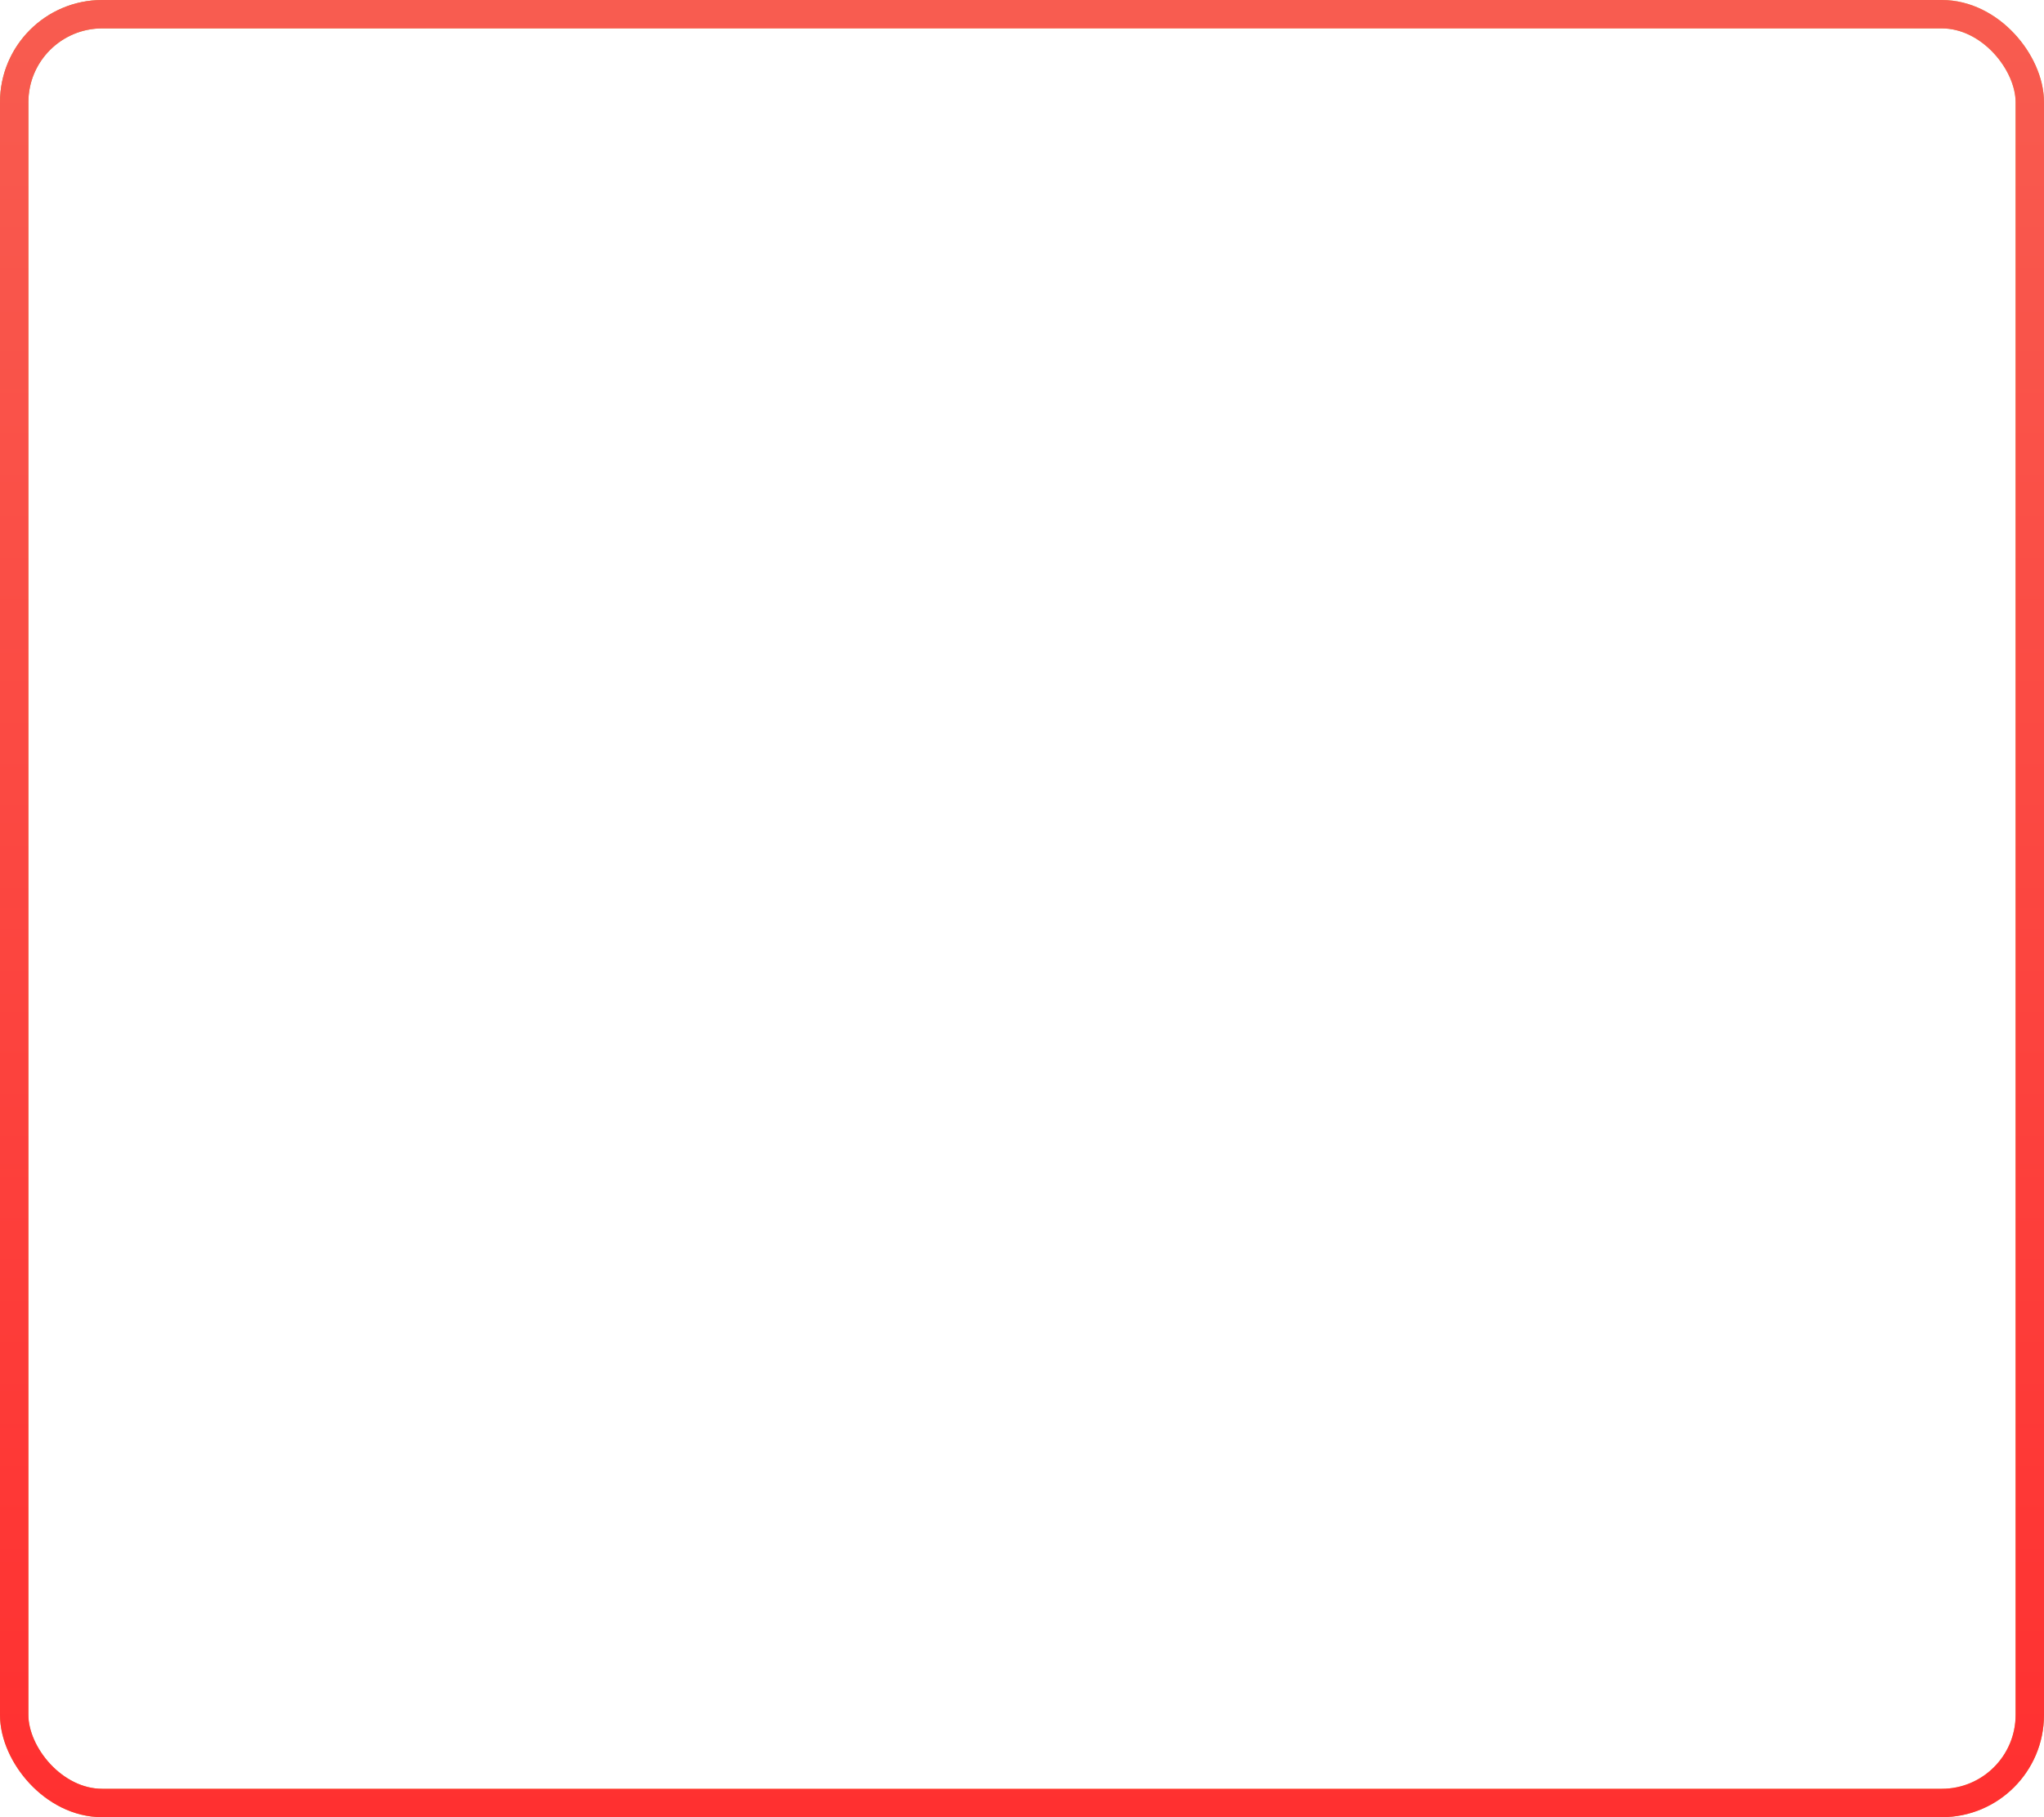 <?xml version="1.0" encoding="UTF-8"?> <svg xmlns="http://www.w3.org/2000/svg" width="360" height="320" viewBox="0 0 360 320" fill="none"><rect x="2.5" y="2.5" width="355" height="315" rx="15.5" stroke="url(#paint0_linear_4479_422)" stroke-width="5"></rect><rect x="2.5" y="2.5" width="355" height="315" rx="15.5" stroke="url(#paint1_linear_4479_422)" stroke-width="5"></rect><defs><linearGradient id="paint0_linear_4479_422" x1="8.114" y1="-6.82573e-07" x2="372.41" y2="24.288" gradientUnits="userSpaceOnUse"><stop stop-color="#C7994A"></stop><stop offset="0.515" stop-color="#FFD895"></stop><stop offset="1" stop-color="#D5A553"></stop></linearGradient><linearGradient id="paint1_linear_4479_422" x1="180" y1="0" x2="180" y2="320" gradientUnits="userSpaceOnUse"><stop stop-color="#F85C50"></stop><stop offset="1" stop-color="#FF3030"></stop></linearGradient></defs></svg> 